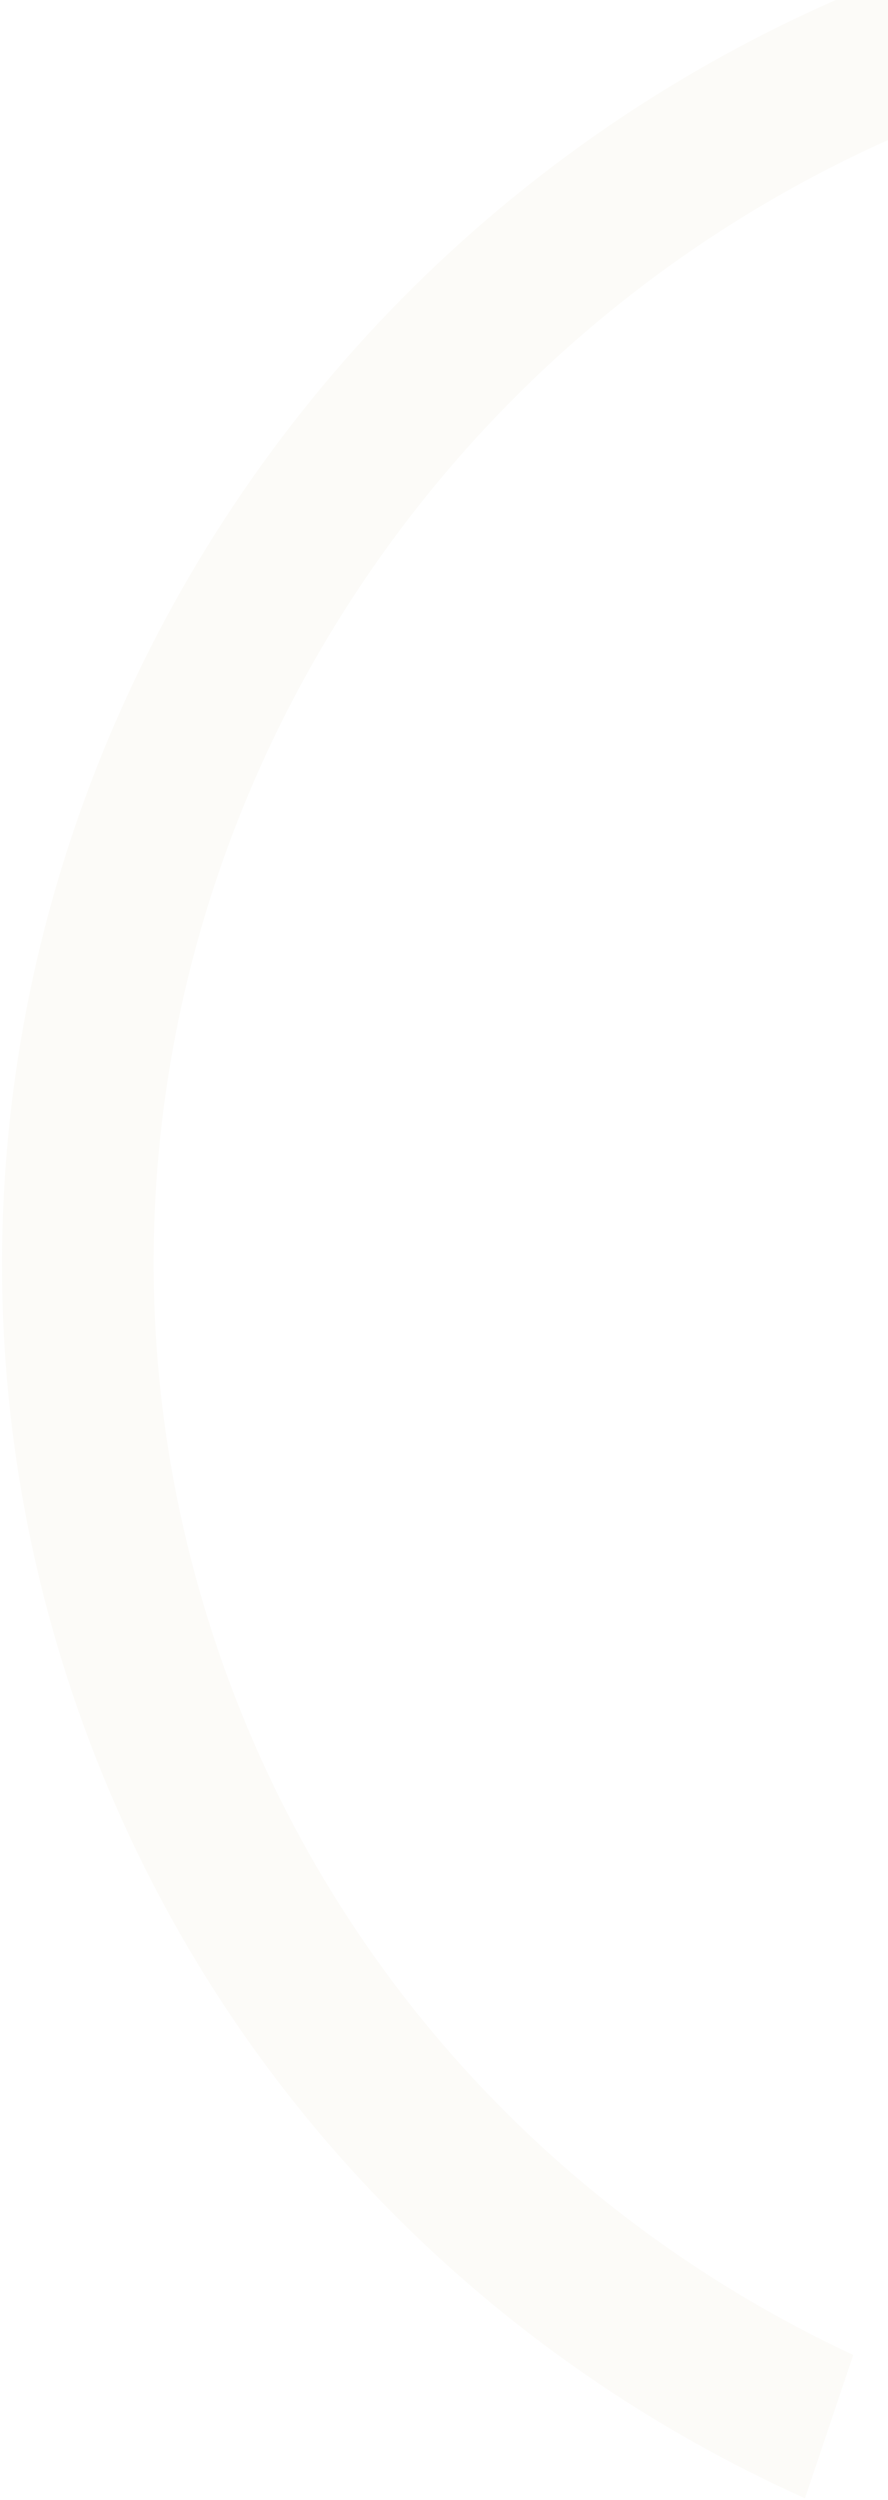 <svg xmlns="http://www.w3.org/2000/svg" width="248" height="698" viewBox="0 0 248 698" fill="none"><g clip-path="url(#clip0_2358_158)"><path fill-rule="evenodd" clip-rule="evenodd" d="M270.963 -14.305C475.292 -80.695 693.776 28.151 758.968 228.791C824.163 429.441 711.381 645.912 507.052 712.303C440.041 734.076 371.495 737.009 307.343 724.023L386.157 486.484L408.685 555.817L364.333 689.426C406.997 691.99 450.95 686.764 494.189 672.715C676.244 613.561 776.73 420.671 718.642 241.894C660.554 63.118 465.885 -33.858 283.83 25.295C101.783 84.446 1.285 277.327 59.373 456.104C89.394 548.5 155.898 619.048 238.293 657.484L224.811 697.498C130.044 654.894 53.34 574.753 19.046 469.207C-46.146 268.566 66.648 52.081 270.963 -14.305Z" fill="#BDA76E" fill-opacity="0.05"></path></g><defs><clipPath id="clip0_2358_158"><rect width="270" height="698" fill="white" transform="translate(-22)"></rect></clipPath></defs></svg>